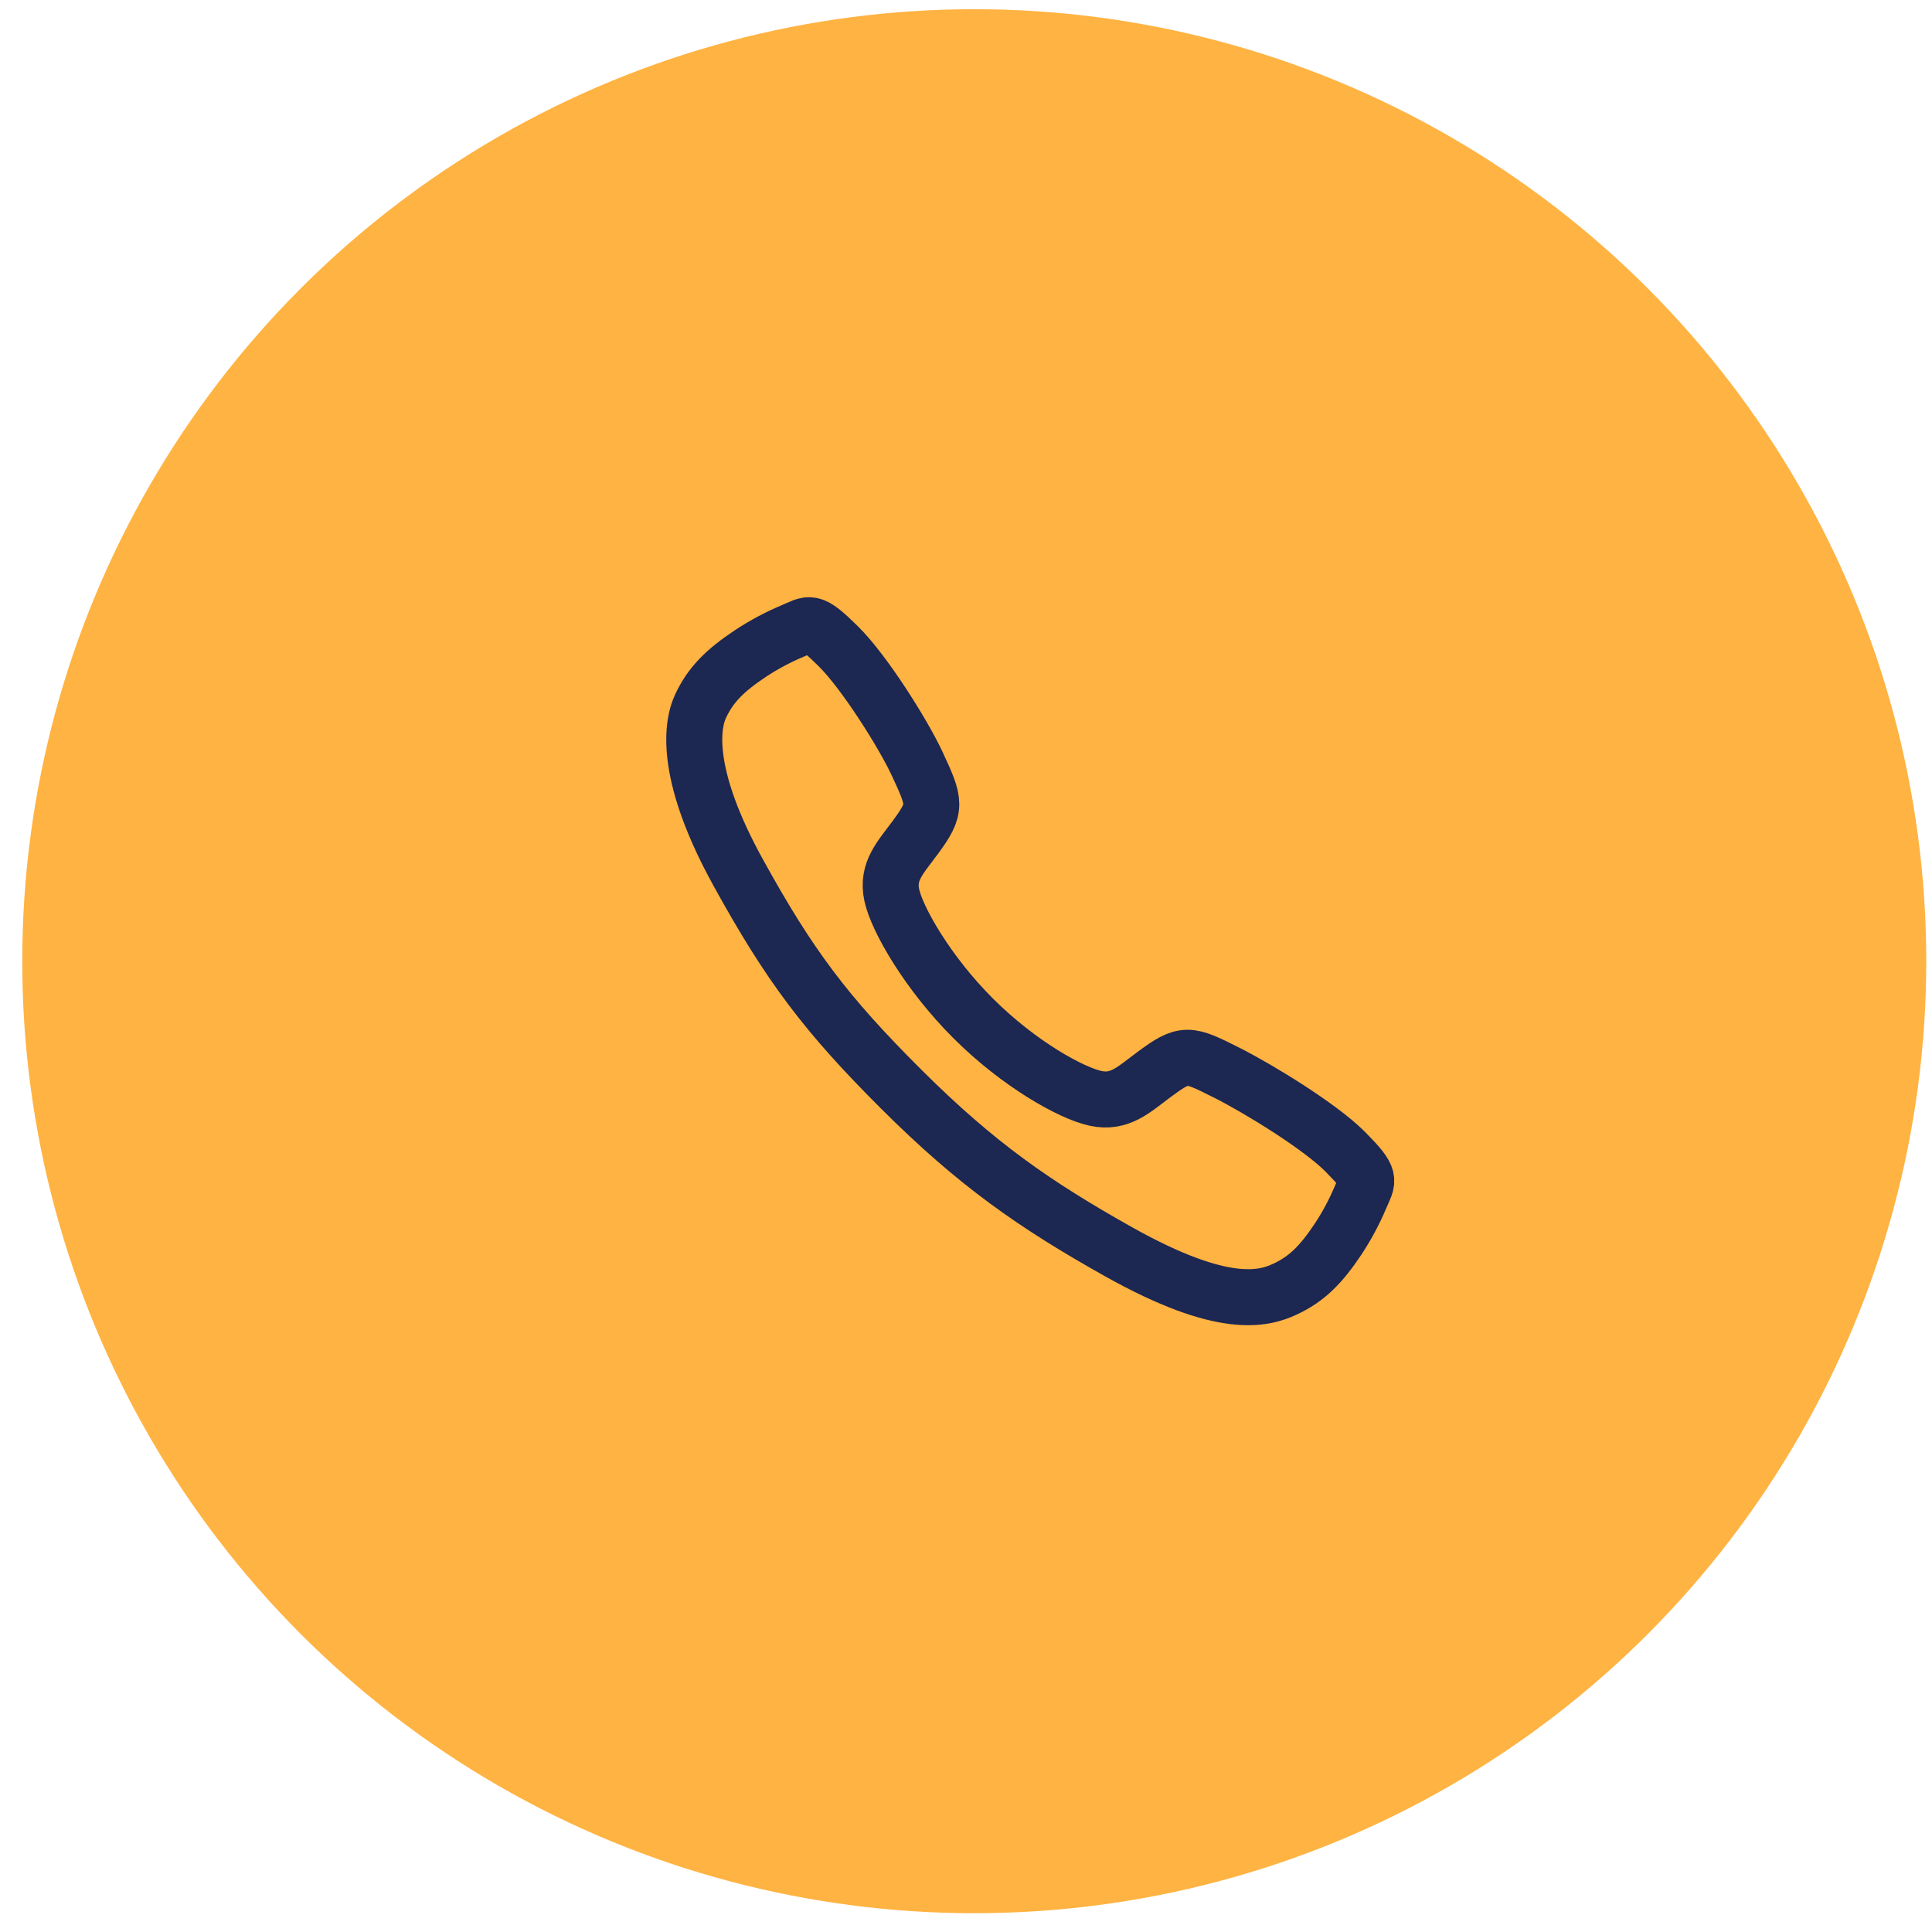 <svg width="69" height="69" viewBox="0 0 69 69" fill="none" xmlns="http://www.w3.org/2000/svg">
<circle cx="34.795" cy="34.329" r="34" fill="#FFB342"/>
<path d="M48.046 41.135C47.13 40.212 44.911 38.865 43.834 38.322C42.432 37.616 42.317 37.559 41.215 38.377C40.48 38.923 39.991 39.411 39.131 39.228C38.271 39.045 36.401 38.01 34.765 36.379C33.128 34.747 32.033 32.824 31.849 31.967C31.665 31.109 32.162 30.627 32.703 29.89C33.465 28.851 33.408 28.678 32.756 27.276C32.248 26.186 30.861 23.988 29.935 23.077C28.943 22.098 28.943 22.271 28.305 22.536C27.785 22.755 27.286 23.021 26.814 23.331C25.891 23.944 25.379 24.453 25.021 25.219C24.663 25.984 24.502 27.779 26.352 31.14C28.202 34.501 29.5 36.22 32.187 38.899C34.874 41.578 36.94 43.018 39.96 44.712C43.696 46.804 45.129 46.397 45.897 46.039C46.665 45.681 47.177 45.174 47.791 44.251C48.102 43.78 48.368 43.282 48.588 42.762C48.853 42.126 49.027 42.126 48.046 41.135Z" stroke="#1C2752" stroke-width="2" stroke-miterlimit="10"/>
</svg>
